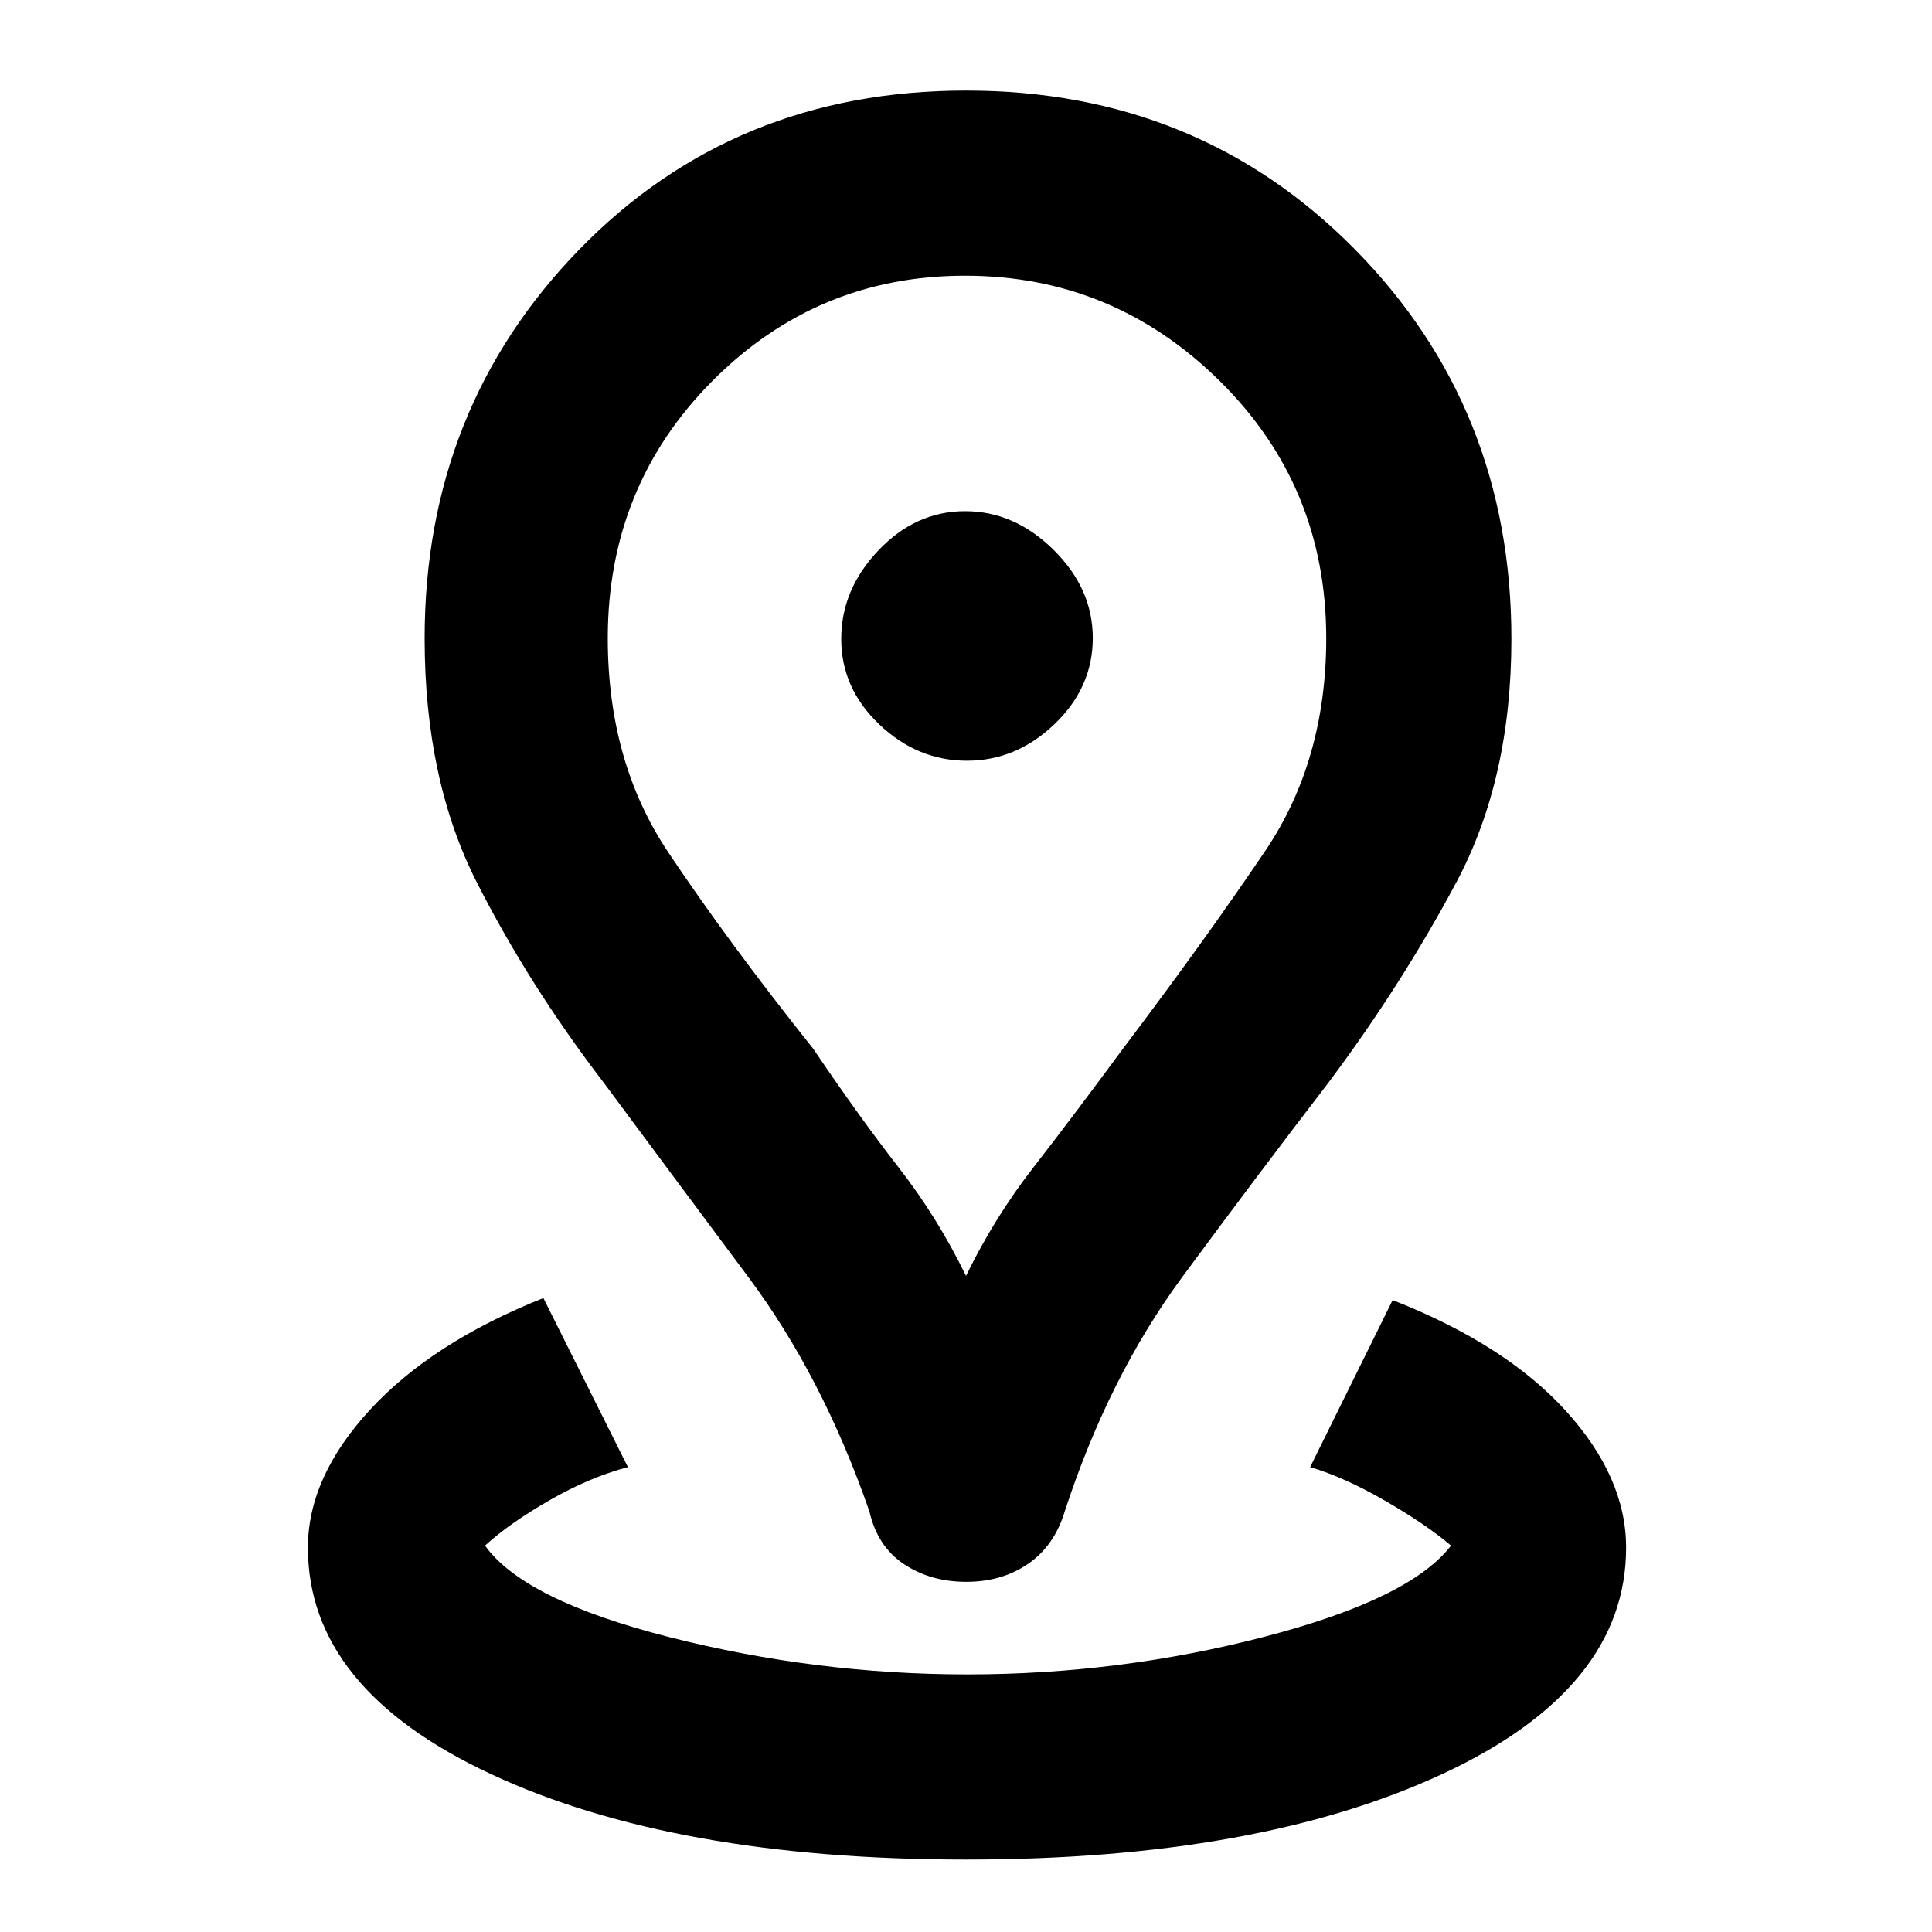 <svg xmlns="http://www.w3.org/2000/svg" height="48" viewBox="0 96 960 960" width="48"><path d="M480.064 1020Q335 1020 244 977.554T153 865q0-35 30.872-68.507Q214.743 762.985 270 741l42 84q-19 5-39 16.5T241 864q19.492 27.2 92.075 45.6Q405.657 928 480.7 928q75.834 0 147.959-18.8T721 864q-12.242-10.429-32.621-22.214Q668 830 651 825l41-83q56 22 86 55t30 68q0 70.108-91.436 112.554Q625.127 1020 480.064 1020ZM480 730q14.103-29 33.552-54Q533 651 558.05 617q40.15-53.08 70.55-98.04Q659 474 659 413.13q0-75.573-52.964-127.852Q553.071 233 479.536 233 406 233 354 285.278q-52 52.279-52 127.852 0 61.365 29.914 106.172Q361.827 564.11 404 617q23 34 42.448 59 19.449 25 33.552 54Zm.15 152q-17.736 0-30.943-8.771T432 847q-23.253-66.937-60.114-116.367-36.862-49.429-71.793-96.531-36.954-48.16-63.023-99.349Q211 483.564 211 413.213q0-114.255 76.843-193.234Q364.686 141 480.024 141q115.337 0 193.157 78.847Q751 298.695 751 413.424q0 69.797-27.373 121.027-27.374 51.23-63.565 99.549Q624 681 587.5 730.5t-58.352 116.232Q524 864 510.943 873q-13.057 9-30.793 9Zm.308-408Q505 474 524 455.792q19-18.209 19-42.75 0-24.542-19.458-43.792-19.459-19.25-44-19.25Q455 350 436.5 369.458q-18.5 19.459-18.5 44Q418 438 436.958 456q18.959 18 43.5 18ZM480 413Z"/></svg>